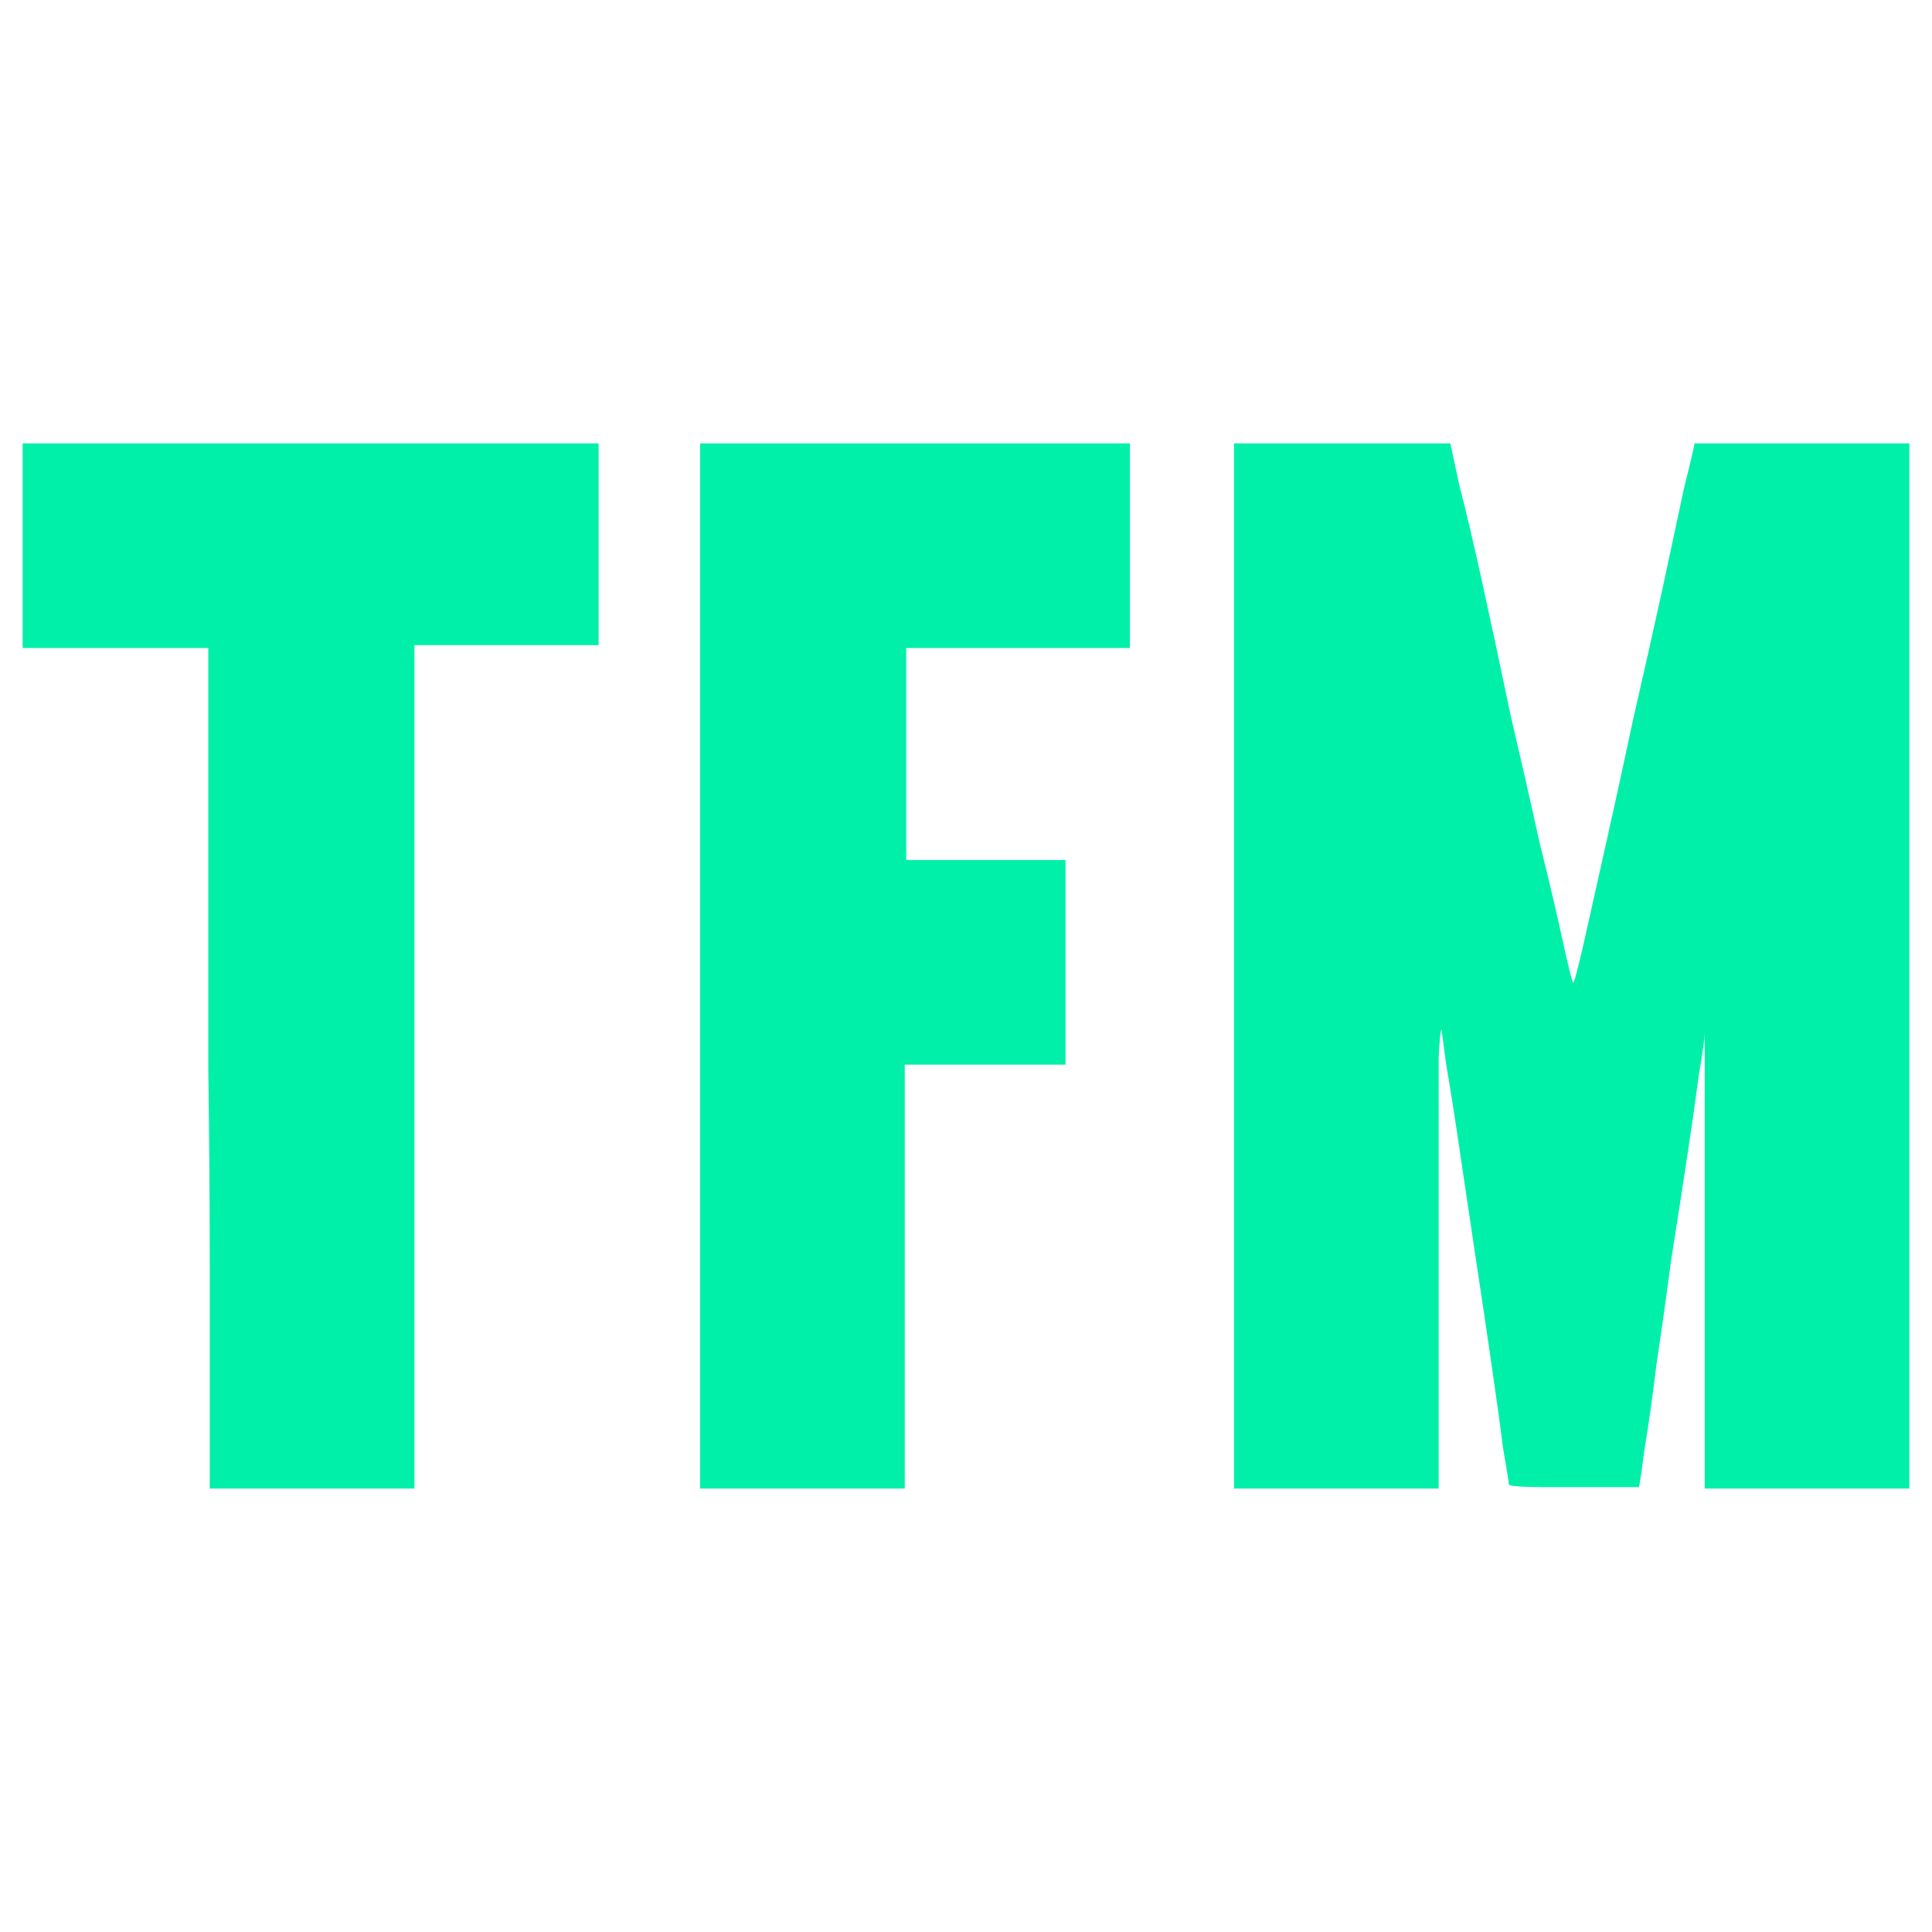 <?xml version="1.0"?>
<svg xmlns="http://www.w3.org/2000/svg" width="1024" height="1024" viewBox="0 0 1024 1024" fill="none">
<path d="M1012 235V788.978H903.529V548.017C903.529 550.083 902.496 557.315 900.43 569.711C898.88 581.592 896.814 596.054 894.231 613.1C891.649 630.145 888.808 648.482 885.709 668.11C883.126 687.738 880.543 706.075 877.961 723.121C875.894 740.166 873.828 754.887 871.762 767.284C870.213 779.164 869.18 786.137 868.663 788.203H819.076C806.163 788.203 799.706 787.687 799.706 786.654C799.706 785.621 798.673 779.164 796.607 767.284C795.058 754.887 792.991 739.908 790.409 722.346C787.826 704.267 784.985 685.156 781.886 665.011C778.787 644.35 775.946 625.238 773.363 607.676C770.781 590.114 768.456 575.393 766.39 563.513C764.841 551.633 764.066 545.693 764.066 545.693C763.549 545.693 763.033 550.6 762.516 560.414C762.516 569.711 762.516 582.108 762.516 597.604C762.516 613.1 762.516 630.404 762.516 649.515C762.516 668.11 762.516 686.447 762.516 704.526C762.516 722.604 762.516 739.391 762.516 754.887C762.516 769.867 762.516 781.23 762.516 788.978H654.045V235H768.715C768.715 235 770.264 242.231 773.363 256.694C776.979 270.641 781.111 288.203 785.76 309.38C790.409 330.558 795.316 353.544 800.481 378.337C806.163 402.614 811.328 425.341 815.977 446.519C821.142 467.18 825.275 484.742 828.374 499.205C831.473 513.151 833.281 520.383 833.797 520.899C834.314 520.899 836.122 514.184 839.221 500.755C842.32 486.808 846.194 469.505 850.843 448.843C855.492 428.182 860.399 405.713 865.564 381.436C871.246 356.643 876.411 333.657 881.06 312.479C885.709 290.785 889.582 272.707 892.682 258.244C896.297 243.781 898.105 236.033 898.105 235H1012Z" fill="#00F0AA"/>
<path d="M598.852 343.471H480.309V455.817H564.761V564.288H479.534V788.978H371.062V235H598.852V343.471Z" fill="#00F0AA"/>
<path d="M111.174 788.978C111.174 786.912 111.174 774.774 111.174 752.563C111.174 730.352 111.174 703.234 111.174 671.209C111.174 638.668 110.915 603.802 110.399 566.612C110.399 528.905 110.399 494.04 110.399 462.015C110.399 429.473 110.399 402.097 110.399 379.887C110.399 357.676 110.399 345.537 110.399 343.471H12V235H317.269V341.922H219.645V788.978H111.174Z" fill="#00F0AA"/>
</svg>
